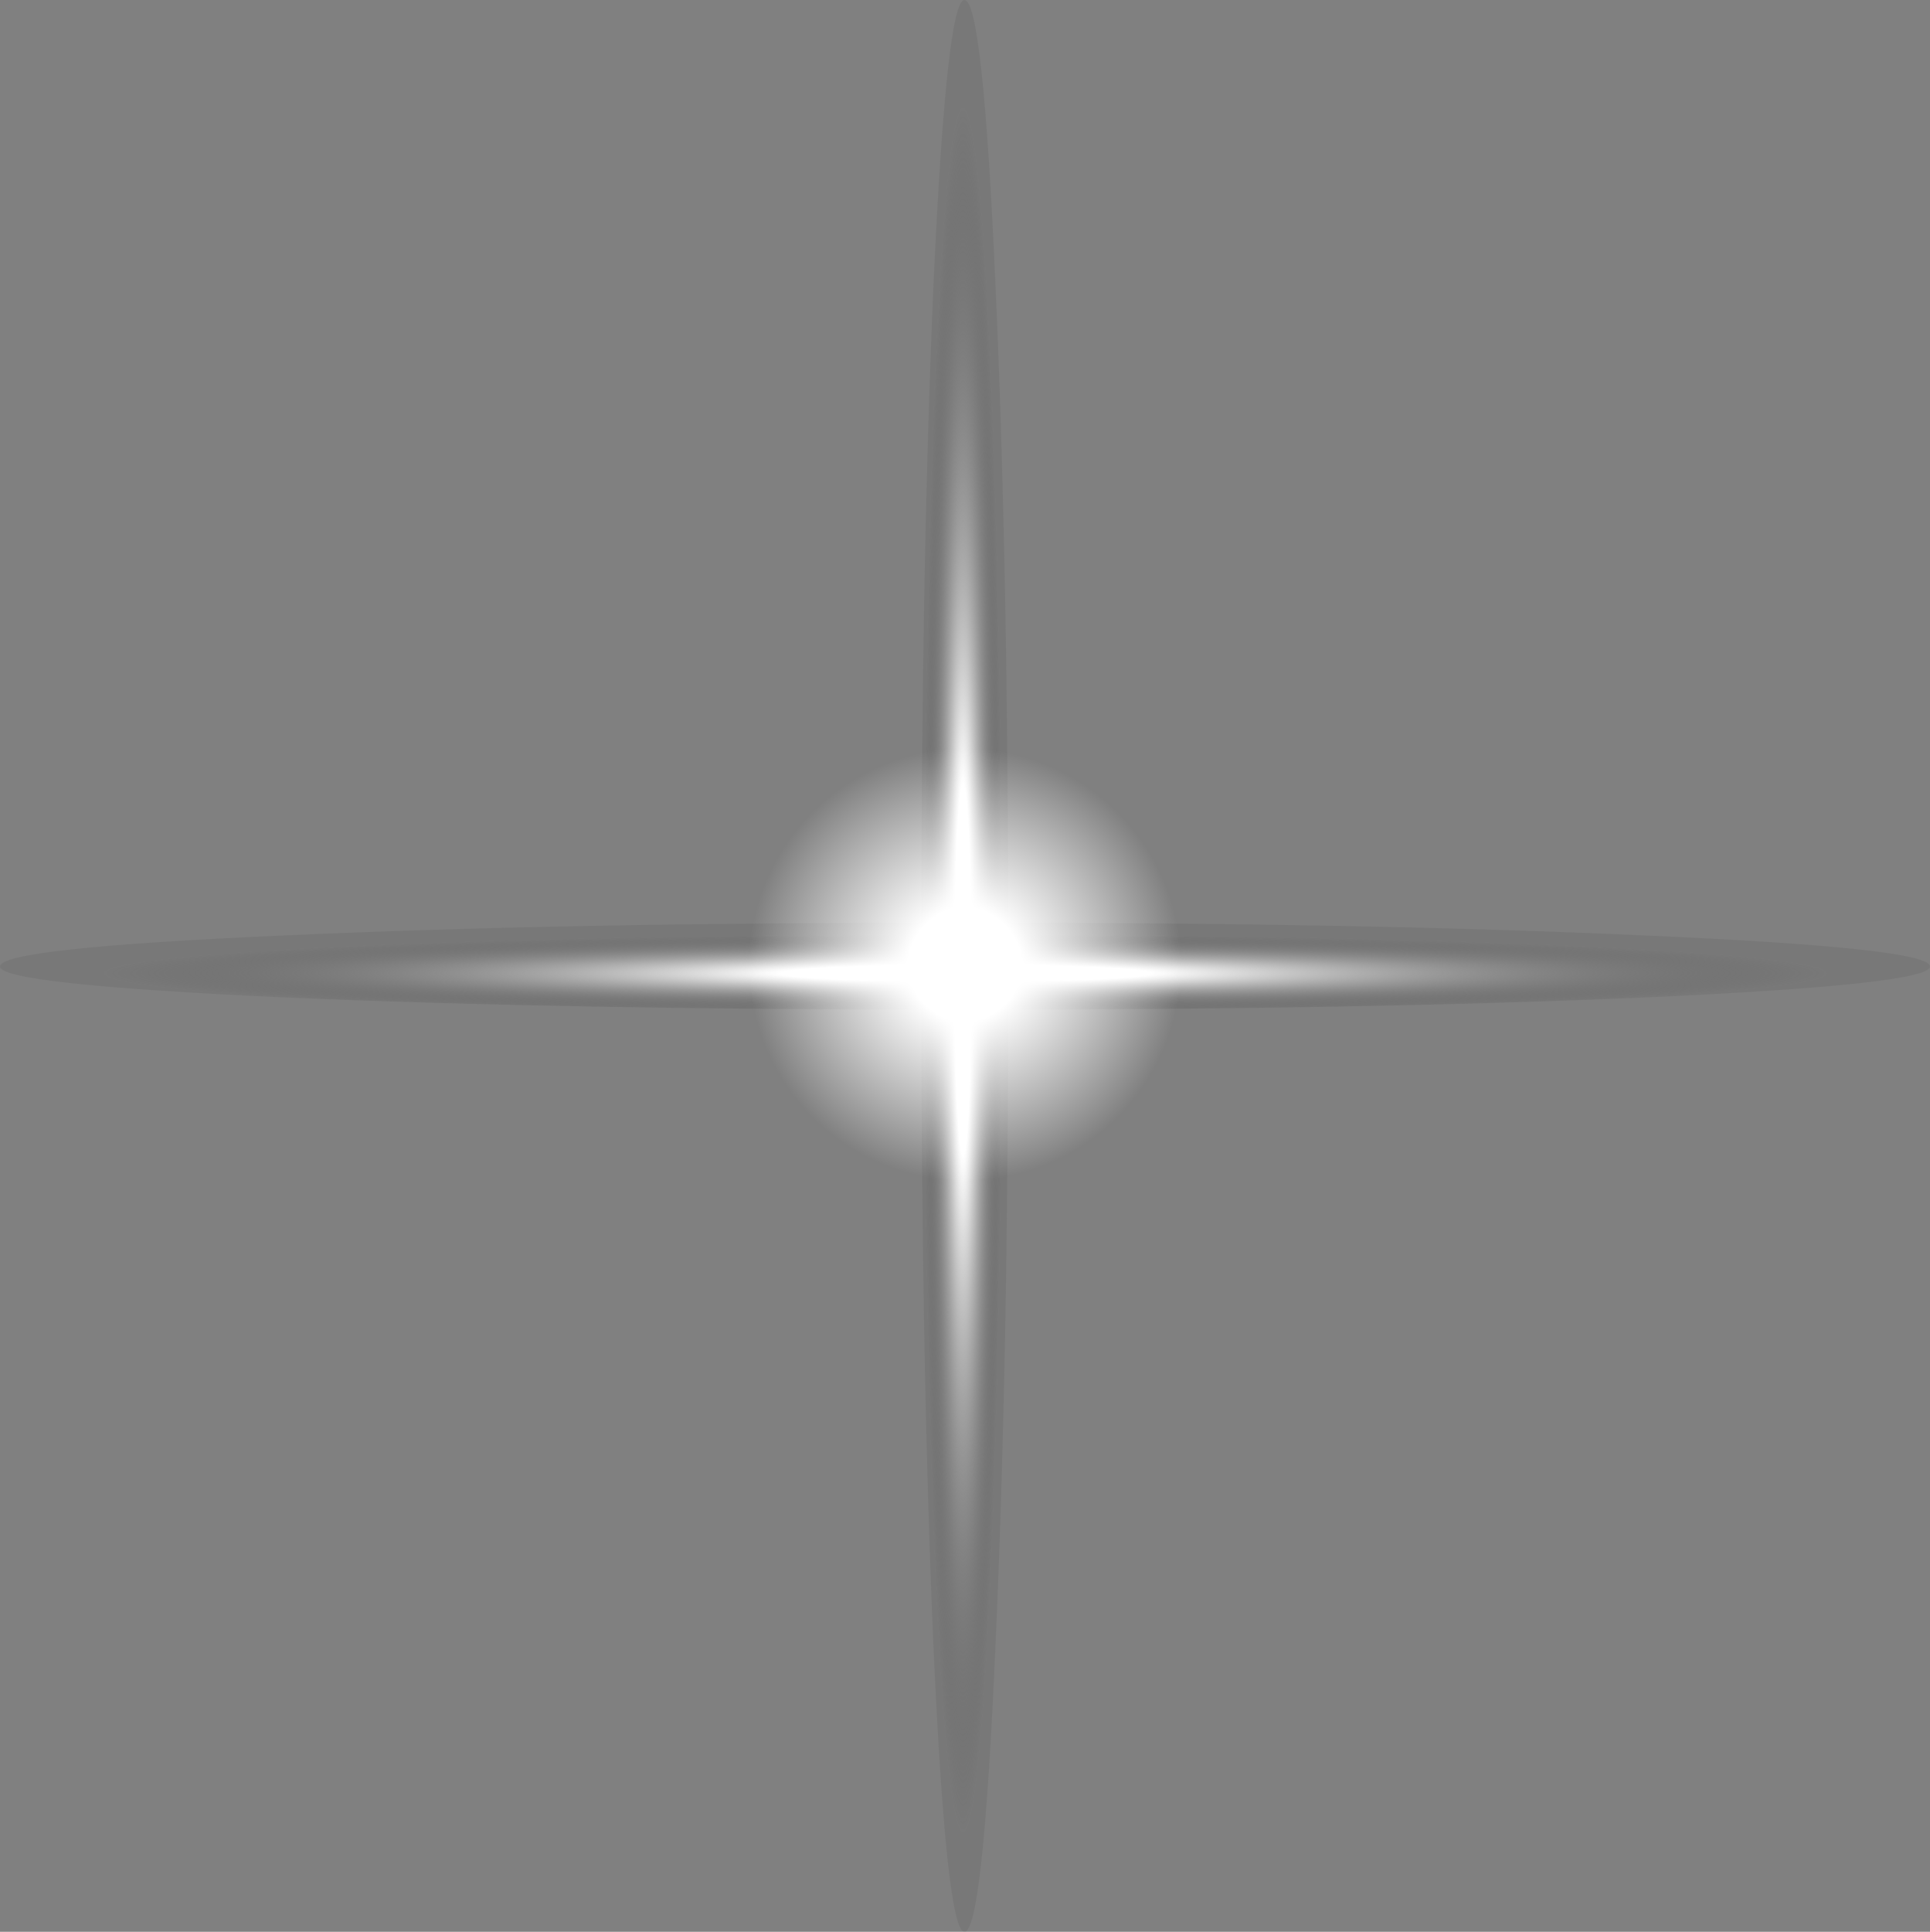 <?xml version="1.0" encoding="iso-8859-1"?>
<!-- Generator: Adobe Illustrator 20.1.0, SVG Export Plug-In . SVG Version: 6.00 Build 0)  -->
<svg version="1.0" id="Layer_1" xmlns="http://www.w3.org/2000/svg" xmlns:xlink="http://www.w3.org/1999/xlink" x="0px" y="0px"
	 viewBox="0 0 875.47 876.08" enable-background="new 0 0 875.47 876.08" xml:space="preserve">
<rect x="0" y="0" width="875.47" height="876.08" fill="#808080" stroke="none"/>
<title>sparkles_0042</title>
<radialGradient id="SVGID_1_" cx="437.509" cy="352.475" r="3.548" gradientTransform="matrix(0 5.59 -124.25 -0.01 44232.77 -2000.76)" gradientUnits="userSpaceOnUse">
	<stop  offset="0.19" style="stop-color:#FFFFFF"/>
	<stop  offset="0.89" style="stop-color:#303030;stop-opacity:0.09"/>
</radialGradient>
<path fill="url(#SVGID_1_)" d="M747.33,452.3c85.427-3.907,128.14-8.573,128.14-14c0-5.587-42.713-10.253-128.14-14
	c-85.24-3.913-188.44-5.873-309.6-5.88c-120.973,0-224.173,1.95-309.6,5.85C42.71,428.037,0,432.713,0,438.3
	c0,5.4,42.713,10.067,128.14,14c85.427,3.727,188.627,5.593,309.6,5.6C558.893,457.887,662.09,456.02,747.33,452.3z"/>
<radialGradient id="SVGID_2_" cx="631.067" cy="351.708" r="3.55" gradientTransform="matrix(-5.58 0 0.01 -124.34 3954.68 44171.027)" gradientUnits="userSpaceOnUse">
	<stop  offset="0.19" style="stop-color:#FFFFFF"/>
	<stop  offset="0.89" style="stop-color:#303030;stop-opacity:0.09"/>
</radialGradient>
<path fill="url(#SVGID_2_)" d="M423.48,747.85c3.907,85.487,8.573,128.23,14,128.23c5.587,0,10.253-42.743,14-128.23
	c3.913-85.3,5.873-188.57,5.88-309.81c0-121.06-1.95-224.33-5.85-309.81C447.737,42.743,443.06,0,437.48,0
	c-5.4,0-10.067,42.743-14,128.23c-3.727,85.487-5.593,188.757-5.6,309.81C417.9,559.28,419.767,662.55,423.48,747.85z"/>
<radialGradient id="SVGID_3_" cx="409.039" cy="249.957" r="28.2" gradientTransform="matrix(5.04 0 0 5.04 -1623.82 -822.33)" gradientUnits="userSpaceOnUse">
	<stop  offset="0.18" style="stop-color:#FFFFFF"/>
	<stop  offset="0.69" style="stop-color:#FFFFFF;stop-opacity:0"/>
</radialGradient>
<path fill="url(#SVGID_3_)" d="M525.65,352.07c-23.847-24.2-52.817-36.3-86.91-36.3s-63.063,12.1-86.91,36.3
	c-24,23.7-36,52.607-36,86.72c0,34.287,12,63.287,36,87c23.847,24.033,52.817,36.05,86.91,36.05s63.063-12.017,86.91-36.05
	c24-23.7,36-52.7,36-87C561.67,404.677,549.67,375.77,525.65,352.07z"/>
</svg>
